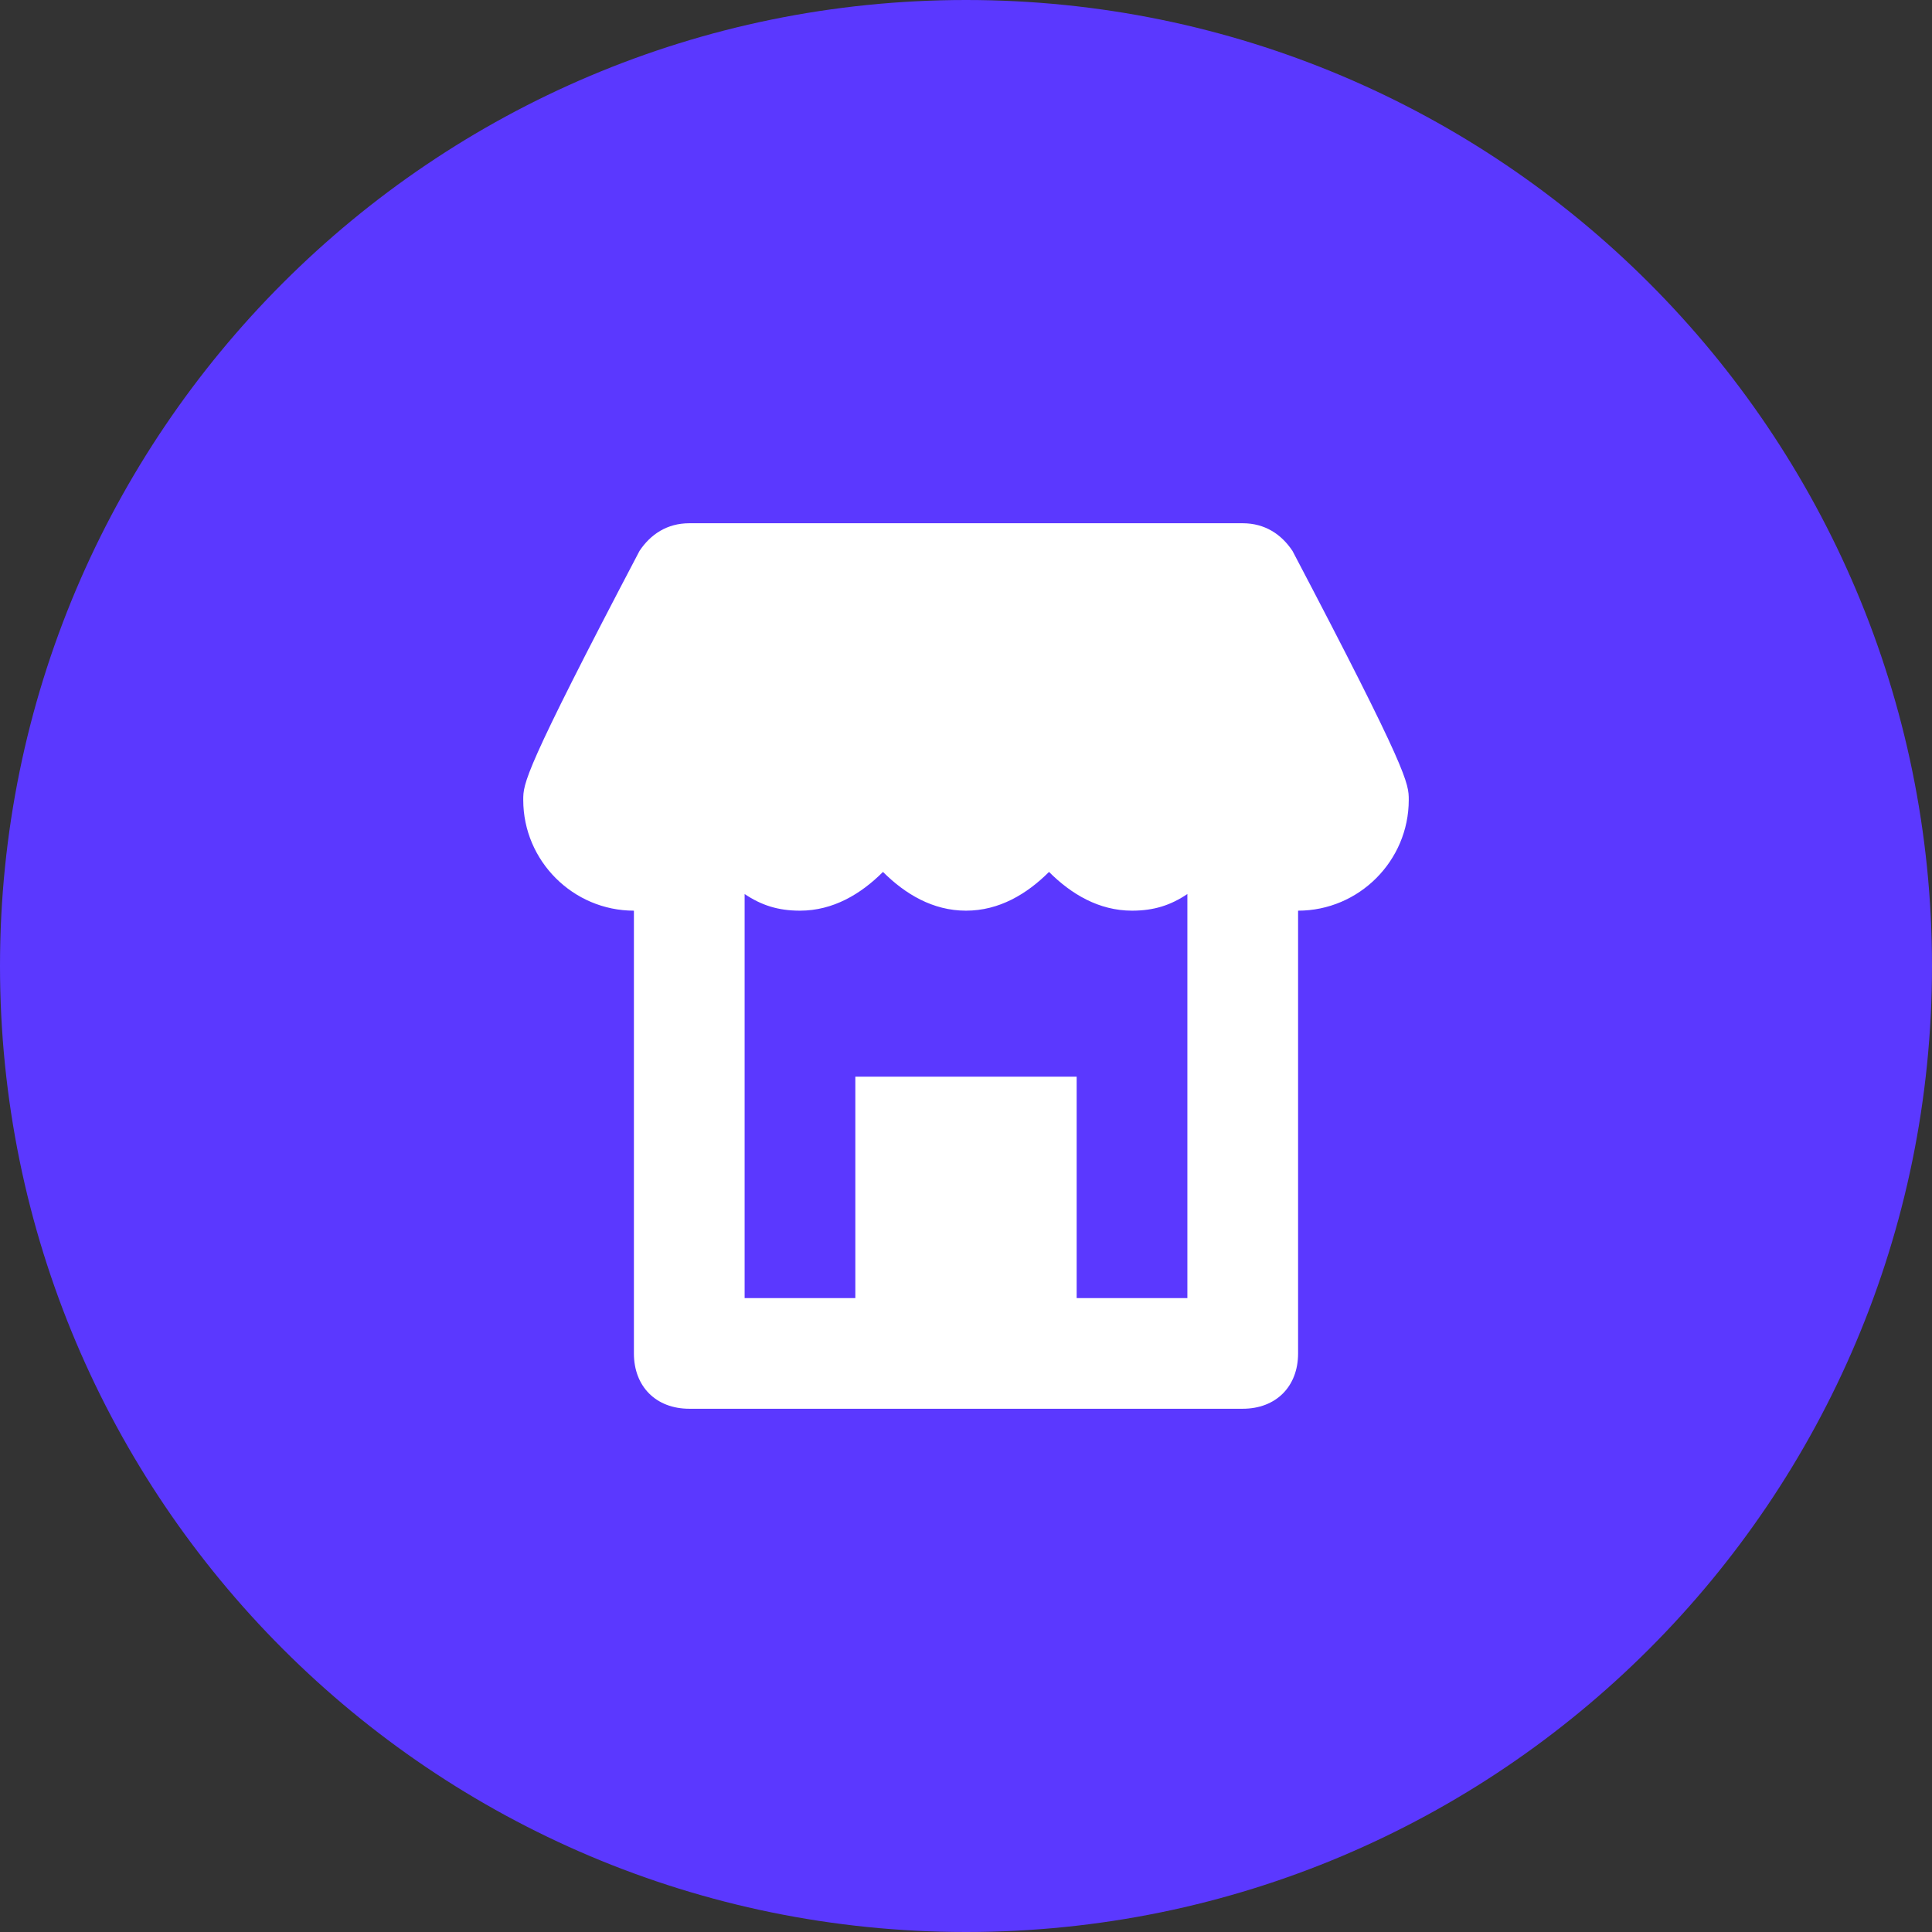 <svg width="36" height="36" viewBox="0 0 36 36" fill="#5B38FF" xmlns="http://www.w3.org/2000/svg">
<rect x="0" y="0" width="36" height="36" fill="#333333" stroke="none"/>
<path d="M18 36C27.941 36 36 27.941 36 18C36 8.059 27.941 0 18 0C8.059 0 0 8.059 0 18C0 27.941 8.059 36 18 36Z" />
<path d="M24.084 10.266C23.878 9.956 23.569 9.75 23.156 9.75H12.844C12.431 9.75 12.122 9.956 11.916 10.266C9.75 14.391 9.75 14.597 9.75 14.906C9.75 16.041 10.678 16.969 11.812 16.969V25.219C11.812 25.837 12.225 26.25 12.844 26.25H23.156C23.775 26.25 24.188 25.837 24.188 25.219V16.969C25.322 16.969 26.25 16.041 26.25 14.906C26.25 14.597 26.25 14.391 24.084 10.266ZM20.062 24.188V20.062H15.938V24.188H13.875V16.659C14.184 16.866 14.494 16.969 14.906 16.969C15.525 16.969 16.041 16.659 16.453 16.247C16.866 16.659 17.381 16.969 18 16.969C18.619 16.969 19.134 16.659 19.547 16.247C19.959 16.659 20.475 16.969 21.094 16.969C21.506 16.969 21.816 16.866 22.125 16.659V24.188H20.062Z" fill="white"/>
</svg>
